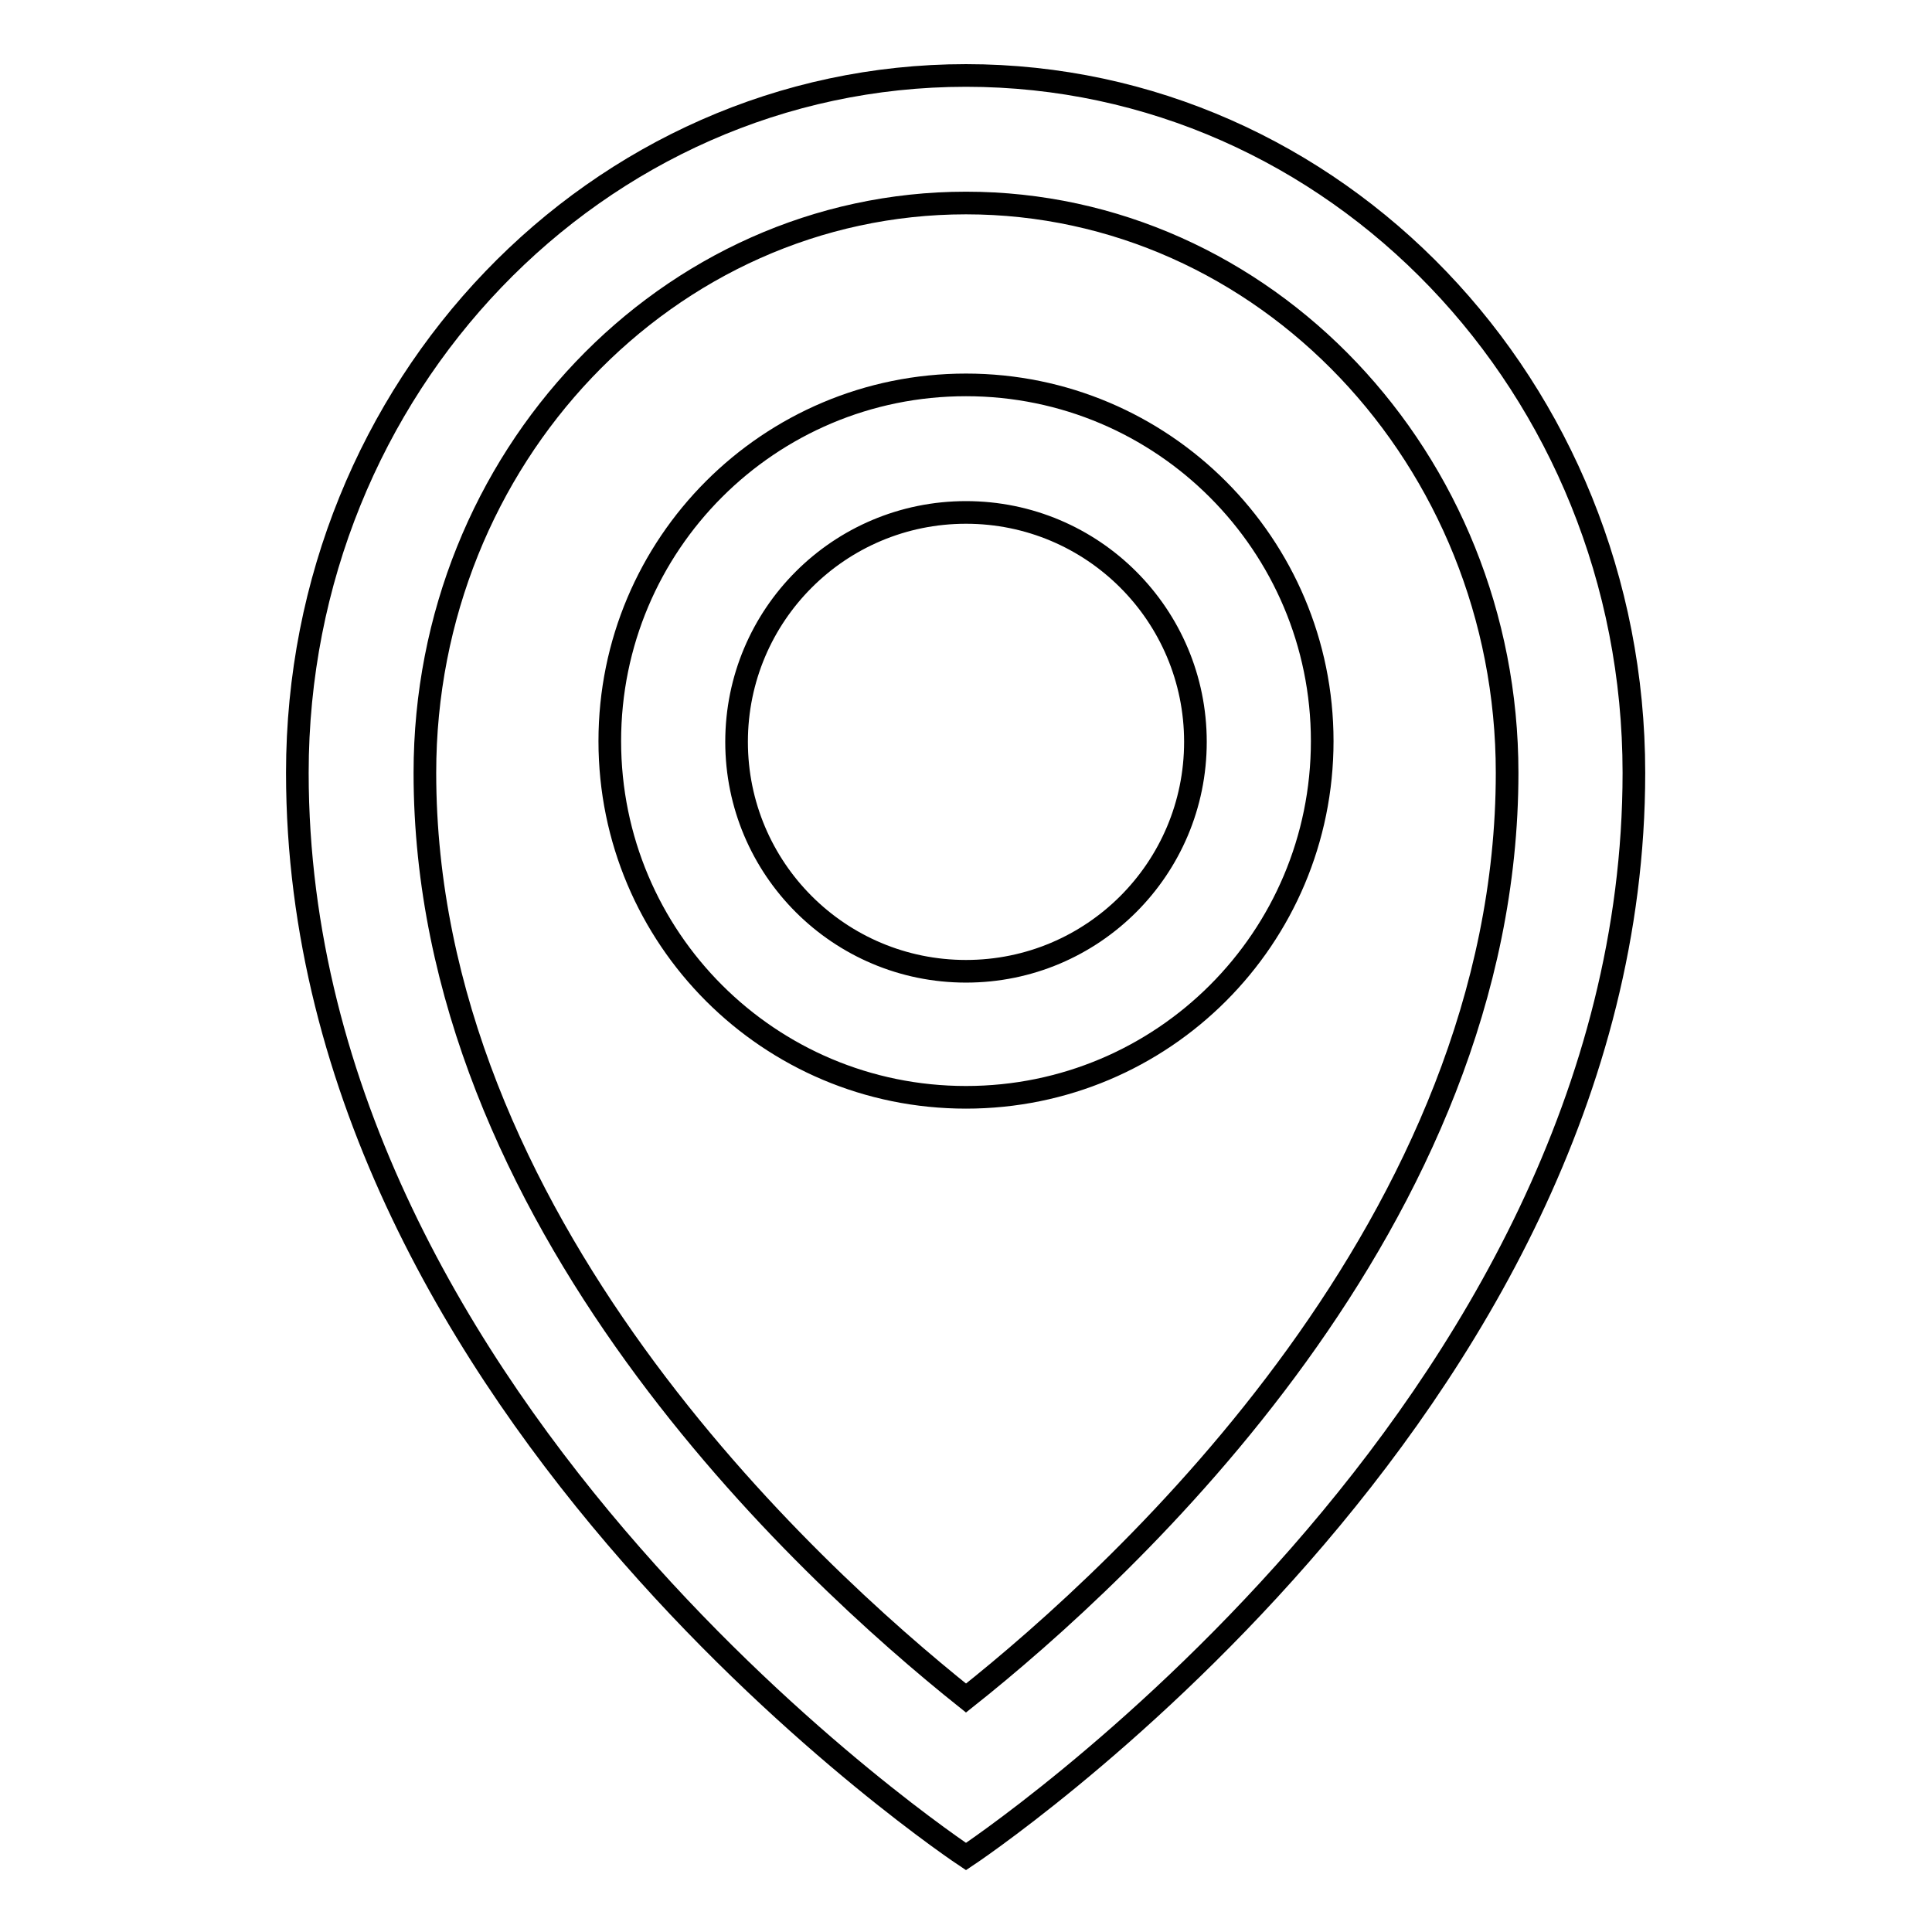 <?xml version="1.0" encoding="utf-8"?>
<!-- Svg Vector Icons : http://www.onlinewebfonts.com/icon -->
<!DOCTYPE svg PUBLIC "-//W3C//DTD SVG 1.1//EN" "http://www.w3.org/Graphics/SVG/1.1/DTD/svg11.dtd">
<svg version="1.1" xmlns="http://www.w3.org/2000/svg" xmlns:xlink="http://www.w3.org/1999/xlink" x="0px" y="0px" viewBox="0 0 256 256" enable-background="new 0 0 256 256" xml:space="preserve">
<g><g><path stroke-width="3" fill-opacity="0" stroke="#000000"  d="M128,26.9c39.5,0,71.7,33.9,71.7,75.5c0,59.3-50.4,105.7-71.7,122.6c-21.3-17-71.7-63.4-71.7-122.6C56.3,60.7,88.5,26.9,128,26.9 M128,10c-48.9,0-88.6,41.3-88.6,92.4c0,85,88.6,143.6,88.6,143.6s88.5-58.6,88.5-143.6C216.5,51.3,176.9,10,128,10L128,10z"/><path stroke-width="3" fill-opacity="0" stroke="#000000"  d="M128,67.9c16.8,0,30.4,13.6,30.4,30.4c0,16.8-13.6,30.4-30.4,30.4c-16.8,0-30.4-13.6-30.4-30.4C97.6,81.5,111.2,67.9,128,67.9 M128,51c-26.1,0-47.2,21.1-47.2,47.2c0,26.1,21.1,47.2,47.2,47.2c26.1,0,47.2-21.1,47.2-47.2C175.2,72.2,154.1,51,128,51L128,51z"/></g></g>
</svg>